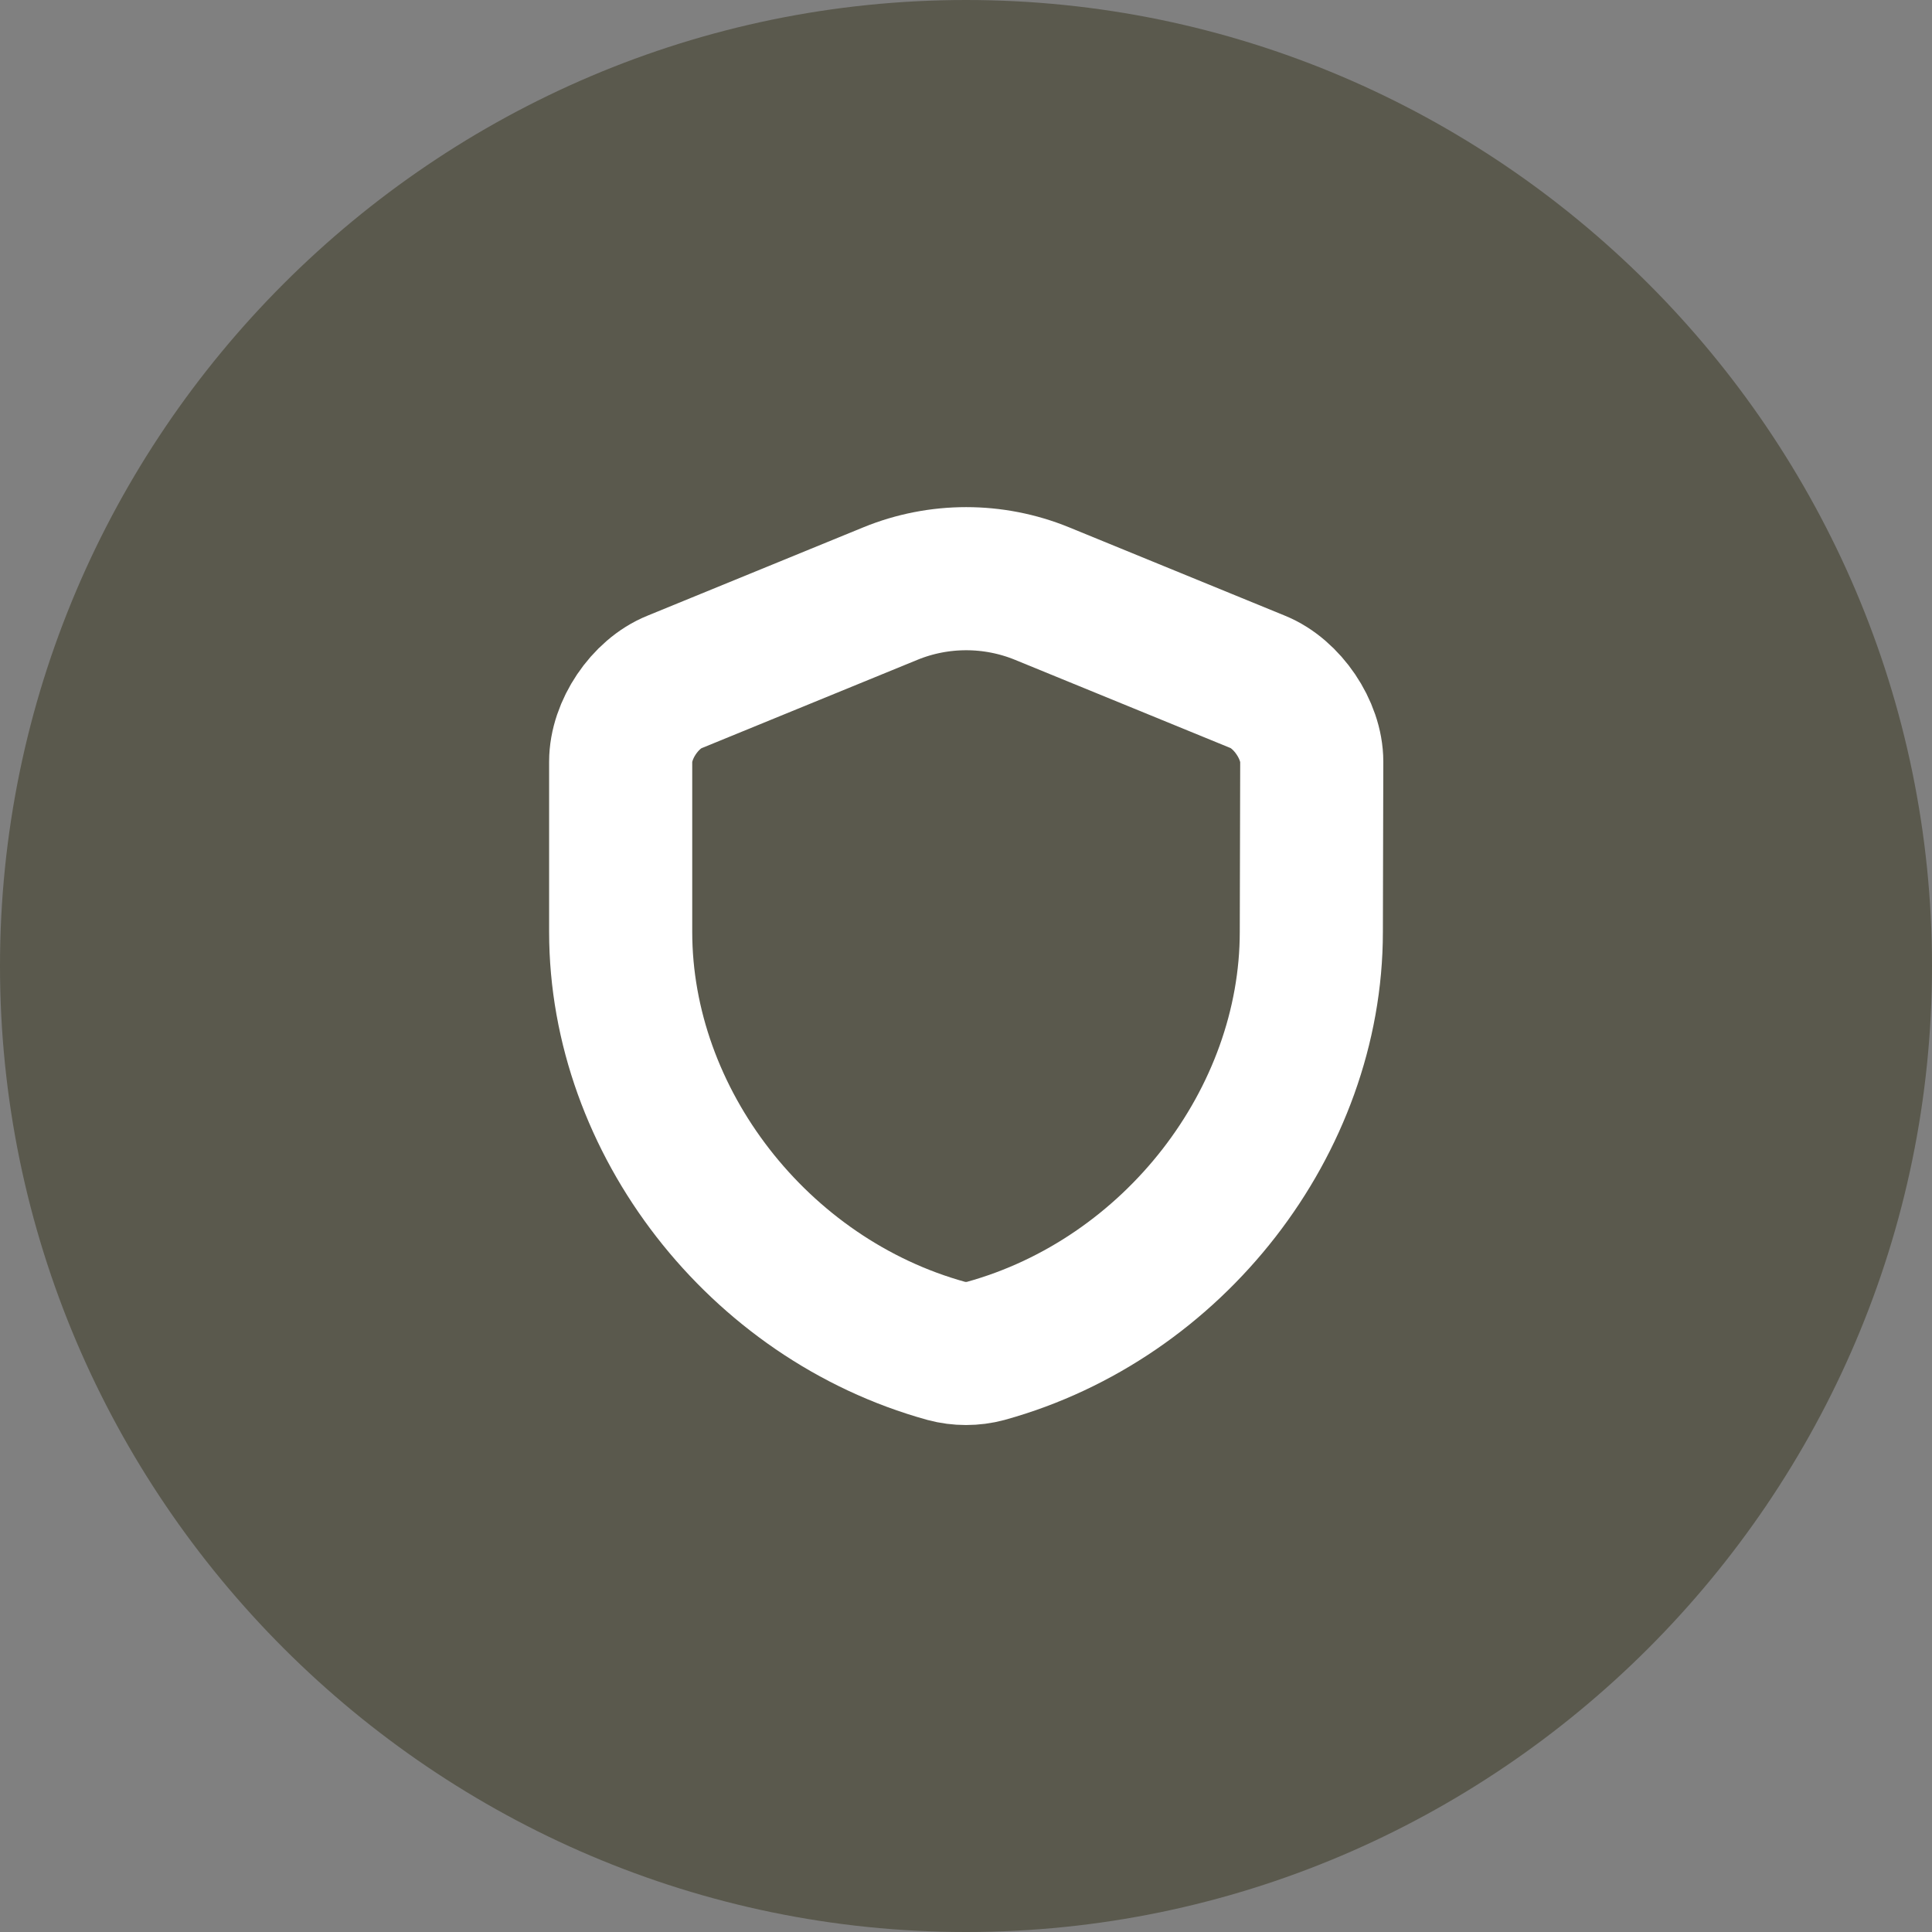 <?xml version="1.0" encoding="UTF-8"?> <svg xmlns="http://www.w3.org/2000/svg" width="27" height="27" viewBox="0 0 27 27" fill="none"><rect x="0" y="0" width="27" height="27" fill="#808080" stroke="none"/><path d="M13.5 27C6.072 27 1.26696e-06 20.928 0 13.5C0 6.072 6.072 0 13.5 0C20.928 1.26699e-06 27 6.072 27 13.5C27 20.928 20.928 27 13.5 27Z" fill="#5A594D"></path><path d="M18.326 13.023C18.326 15.672 16.403 18.153 13.776 18.879C13.598 18.927 13.402 18.927 13.224 18.879C10.597 18.153 8.674 15.672 8.674 13.023V10.645C8.674 10.201 9.01 9.697 9.427 9.53L12.444 8.295C13.121 8.018 13.884 8.018 14.562 8.295L17.579 9.53C17.99 9.697 18.332 10.201 18.332 10.645L18.326 13.023Z" stroke="white" stroke-width="2" stroke-linecap="round" stroke-linejoin="round"></path></svg> 